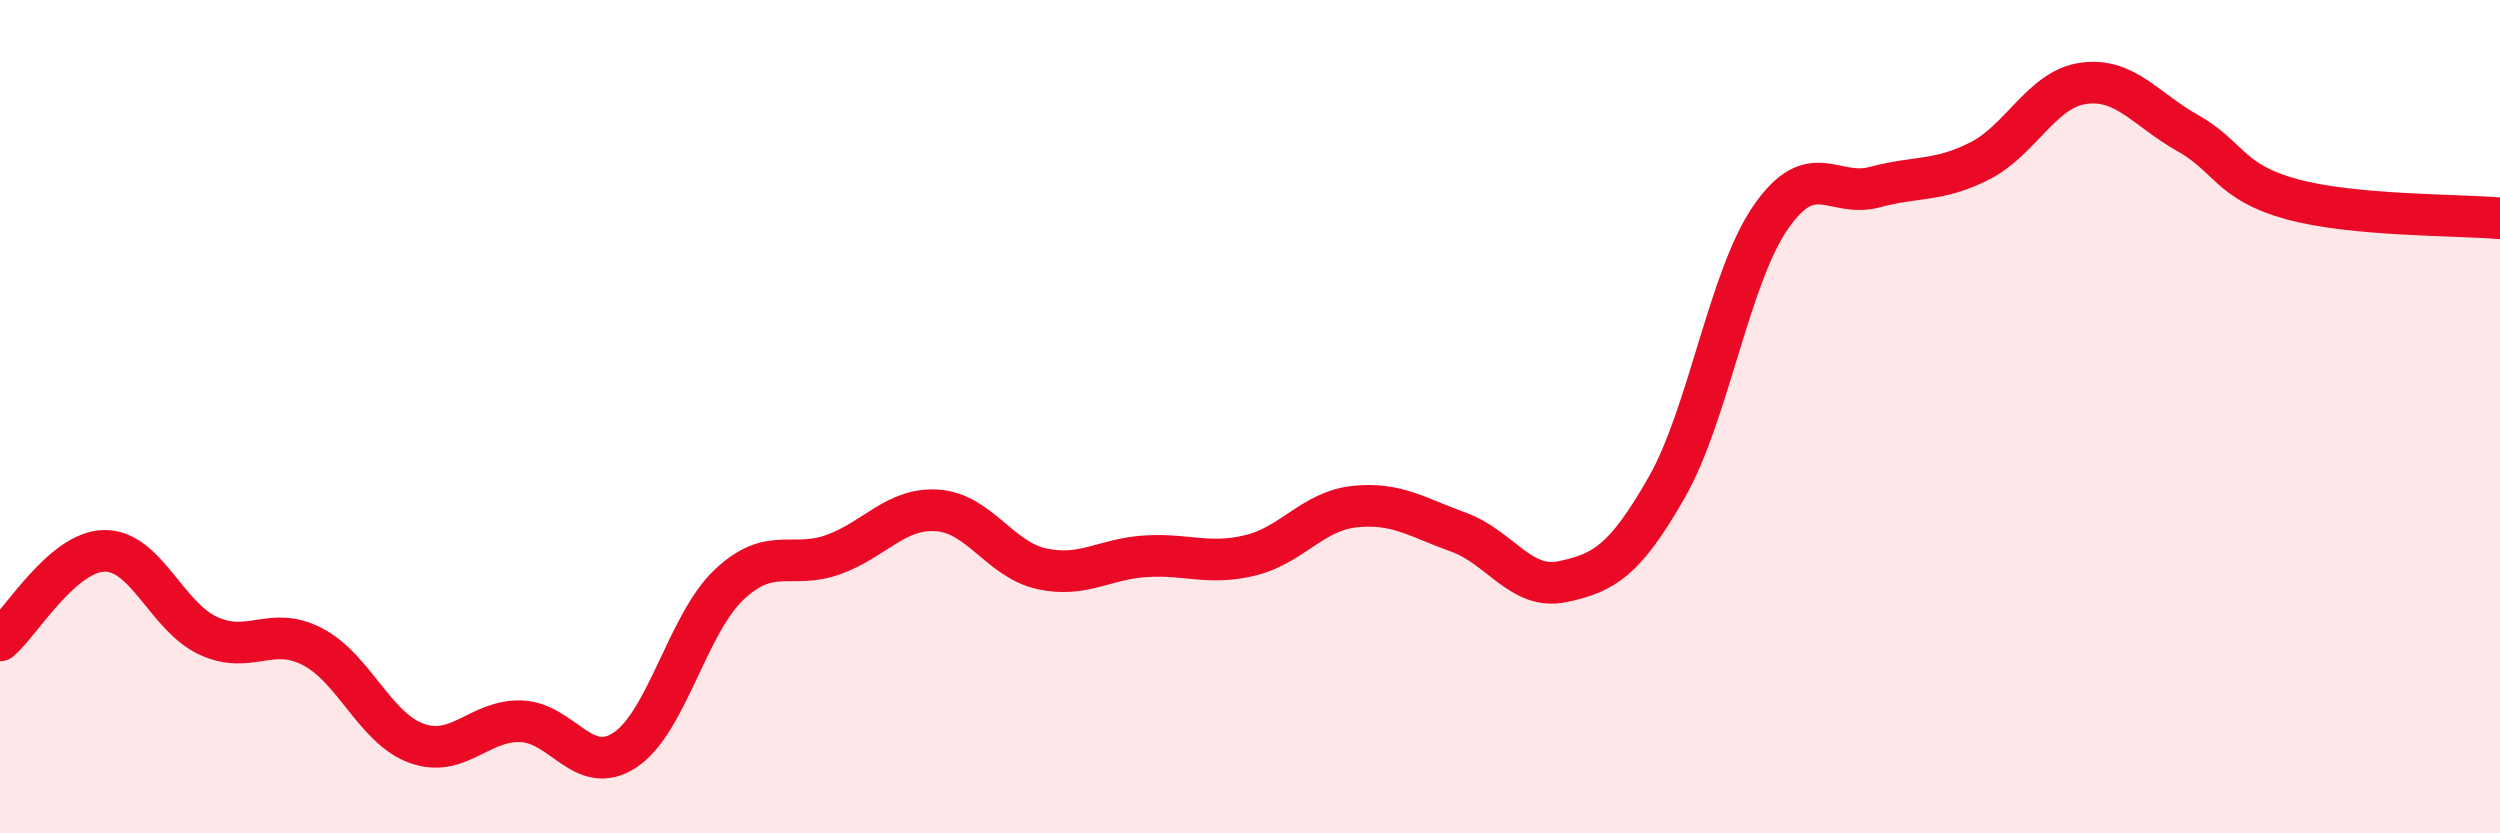 
    <svg width="60" height="20" viewBox="0 0 60 20" xmlns="http://www.w3.org/2000/svg">
      <path
        d="M 0,15.37 C 0.5,14.94 1.5,13.24 2.5,13.22 C 3.5,13.2 4,14.8 5,15.26 C 6,15.72 6.5,15 7.5,15.52 C 8.5,16.04 9,17.48 10,17.84 C 11,18.2 11.5,17.28 12.5,17.31 C 13.5,17.34 14,18.66 15,18 C 16,17.34 16.5,14.97 17.5,14.03 C 18.5,13.09 19,13.67 20,13.31 C 21,12.95 21.5,12.18 22.5,12.25 C 23.5,12.32 24,13.43 25,13.65 C 26,13.87 26.5,13.41 27.5,13.35 C 28.5,13.29 29,13.57 30,13.33 C 31,13.09 31.5,12.27 32.5,12.16 C 33.5,12.05 34,12.41 35,12.77 C 36,13.13 36.5,14.17 37.5,13.96 C 38.5,13.75 39,13.45 40,11.7 C 41,9.95 41.5,6.65 42.5,5.21 C 43.5,3.77 44,4.76 45,4.49 C 46,4.22 46.5,4.37 47.5,3.87 C 48.5,3.37 49,2.14 50,2 C 51,1.86 51.5,2.63 52.5,3.19 C 53.5,3.75 53.5,4.37 55,4.78 C 56.5,5.19 59,5.15 60,5.24L60 20L0 20Z"
        fill="#EB0A25"
        opacity="0.1"
        stroke-linecap="round"
        stroke-linejoin="round"
      />
      <path
        d="M 0,15.37 C 0.5,14.94 1.5,13.24 2.5,13.22 C 3.5,13.2 4,14.8 5,15.26 C 6,15.72 6.5,15 7.5,15.52 C 8.5,16.04 9,17.48 10,17.84 C 11,18.2 11.5,17.28 12.5,17.31 C 13.5,17.34 14,18.66 15,18 C 16,17.34 16.5,14.97 17.5,14.03 C 18.5,13.09 19,13.67 20,13.31 C 21,12.95 21.5,12.18 22.5,12.25 C 23.5,12.32 24,13.43 25,13.65 C 26,13.87 26.5,13.41 27.5,13.35 C 28.5,13.29 29,13.57 30,13.33 C 31,13.09 31.5,12.27 32.5,12.16 C 33.5,12.05 34,12.41 35,12.77 C 36,13.13 36.5,14.17 37.5,13.96 C 38.5,13.75 39,13.45 40,11.7 C 41,9.95 41.5,6.65 42.5,5.21 C 43.5,3.77 44,4.76 45,4.49 C 46,4.22 46.5,4.37 47.5,3.87 C 48.5,3.37 49,2.14 50,2 C 51,1.86 51.5,2.63 52.5,3.19 C 53.5,3.75 53.5,4.37 55,4.78 C 56.5,5.19 59,5.15 60,5.24"
        stroke="#EB0A25"
        stroke-width="1"
        fill="none"
        stroke-linecap="round"
        stroke-linejoin="round"
      />
    </svg>
  